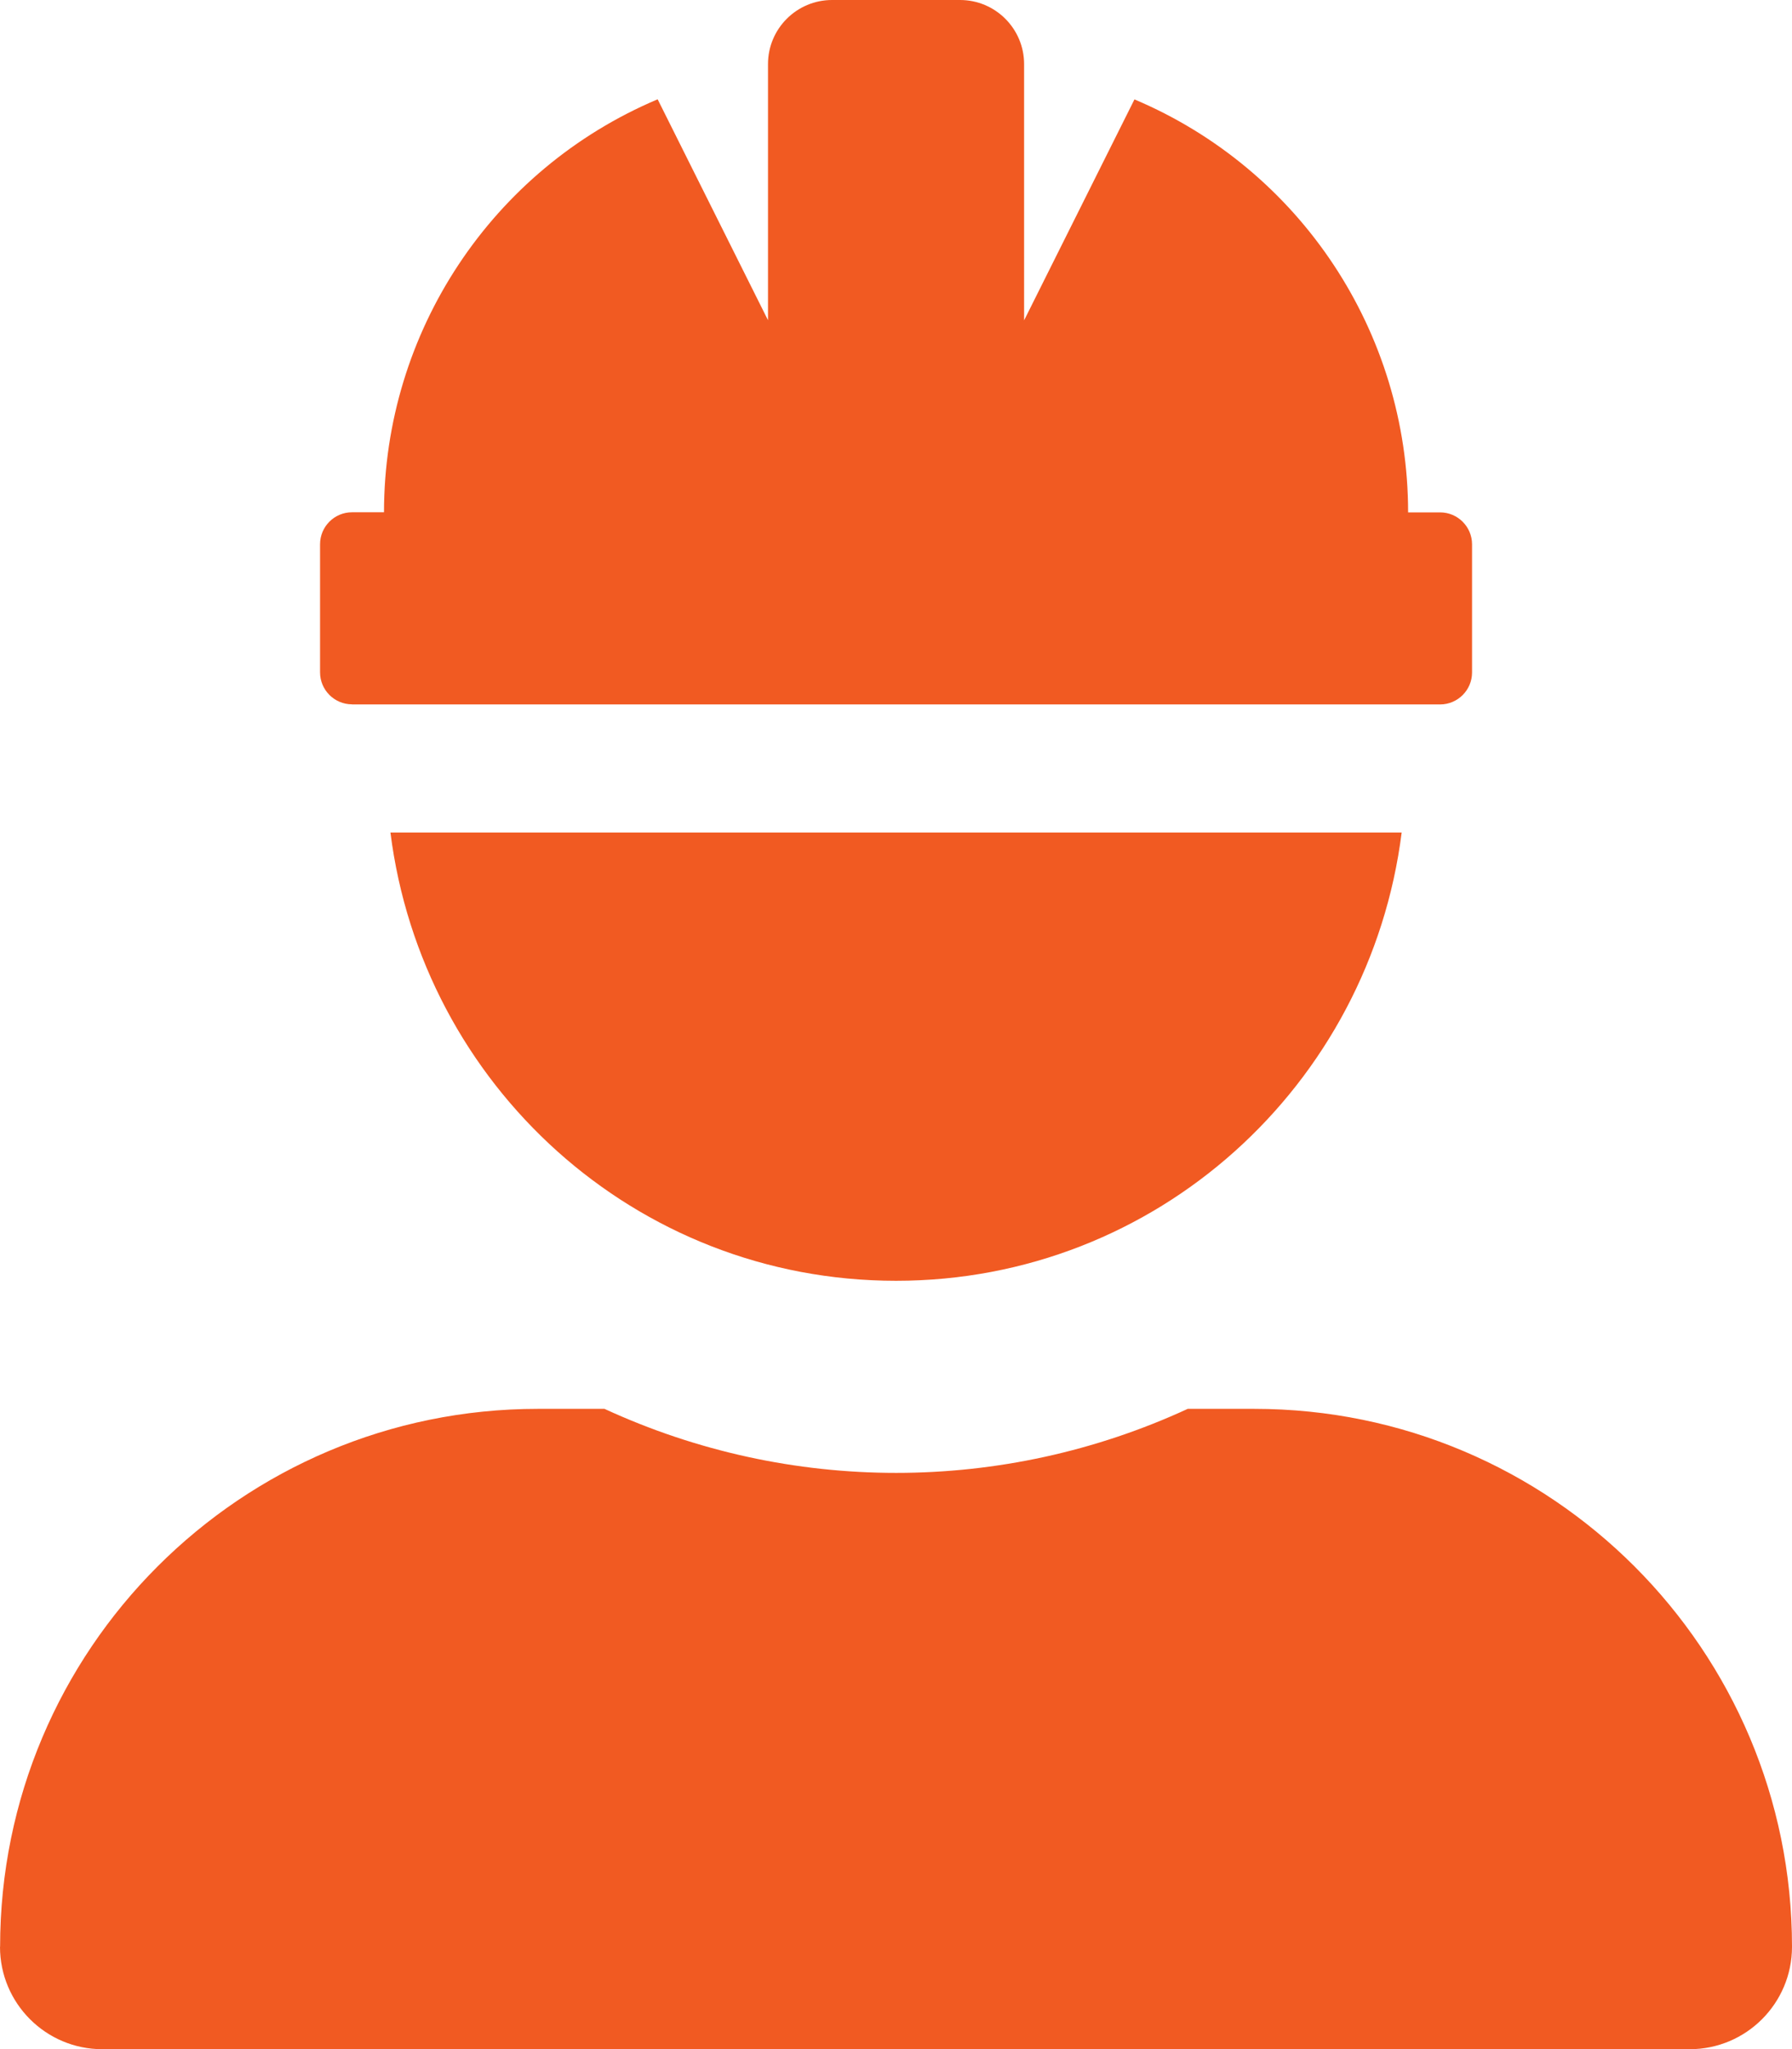<?xml version="1.0" encoding="UTF-8"?> <svg xmlns="http://www.w3.org/2000/svg" id="Layer_2" data-name="Layer 2" viewBox="0 0 172.62 197.28"><g id="Layer_1-2" data-name="Layer 1"><path id="employment-icon" d="M33.91,67.82h104.81c1.7,0,3.08-1.38,3.08-3.08v-12.33c0-1.7-1.38-3.08-3.08-3.08h-3.08c0-17.35-10.38-33.01-26.36-39.76l-10.63,21.27V6.17c0-3.4-2.76-6.17-6.17-6.17h-12.33c-3.4,0-6.17,2.76-6.17,6.17V30.83l-10.63-21.27c-15.98,6.75-26.36,22.42-26.36,39.76h-3.08c-1.7,0-3.08,1.38-3.08,3.08v12.33c0,1.7,1.38,3.08,3.08,3.08Zm86.93,67.82h-6.43c-17.82,8.22-38.35,8.22-56.18,0h-6.43c-28.6,0-51.79,23.19-51.79,51.79H0c0,5.45,4.42,9.86,9.86,9.86H162.76c5.45,0,9.86-4.42,9.86-9.86h0c0-28.6-23.19-51.79-51.79-51.79h0Zm-34.52-12.33c25.13,0,45.64-18.86,48.7-43.16H37.61c3.06,24.3,23.57,43.16,48.7,43.16Z" fill="#f15a22"></path></g></svg> 